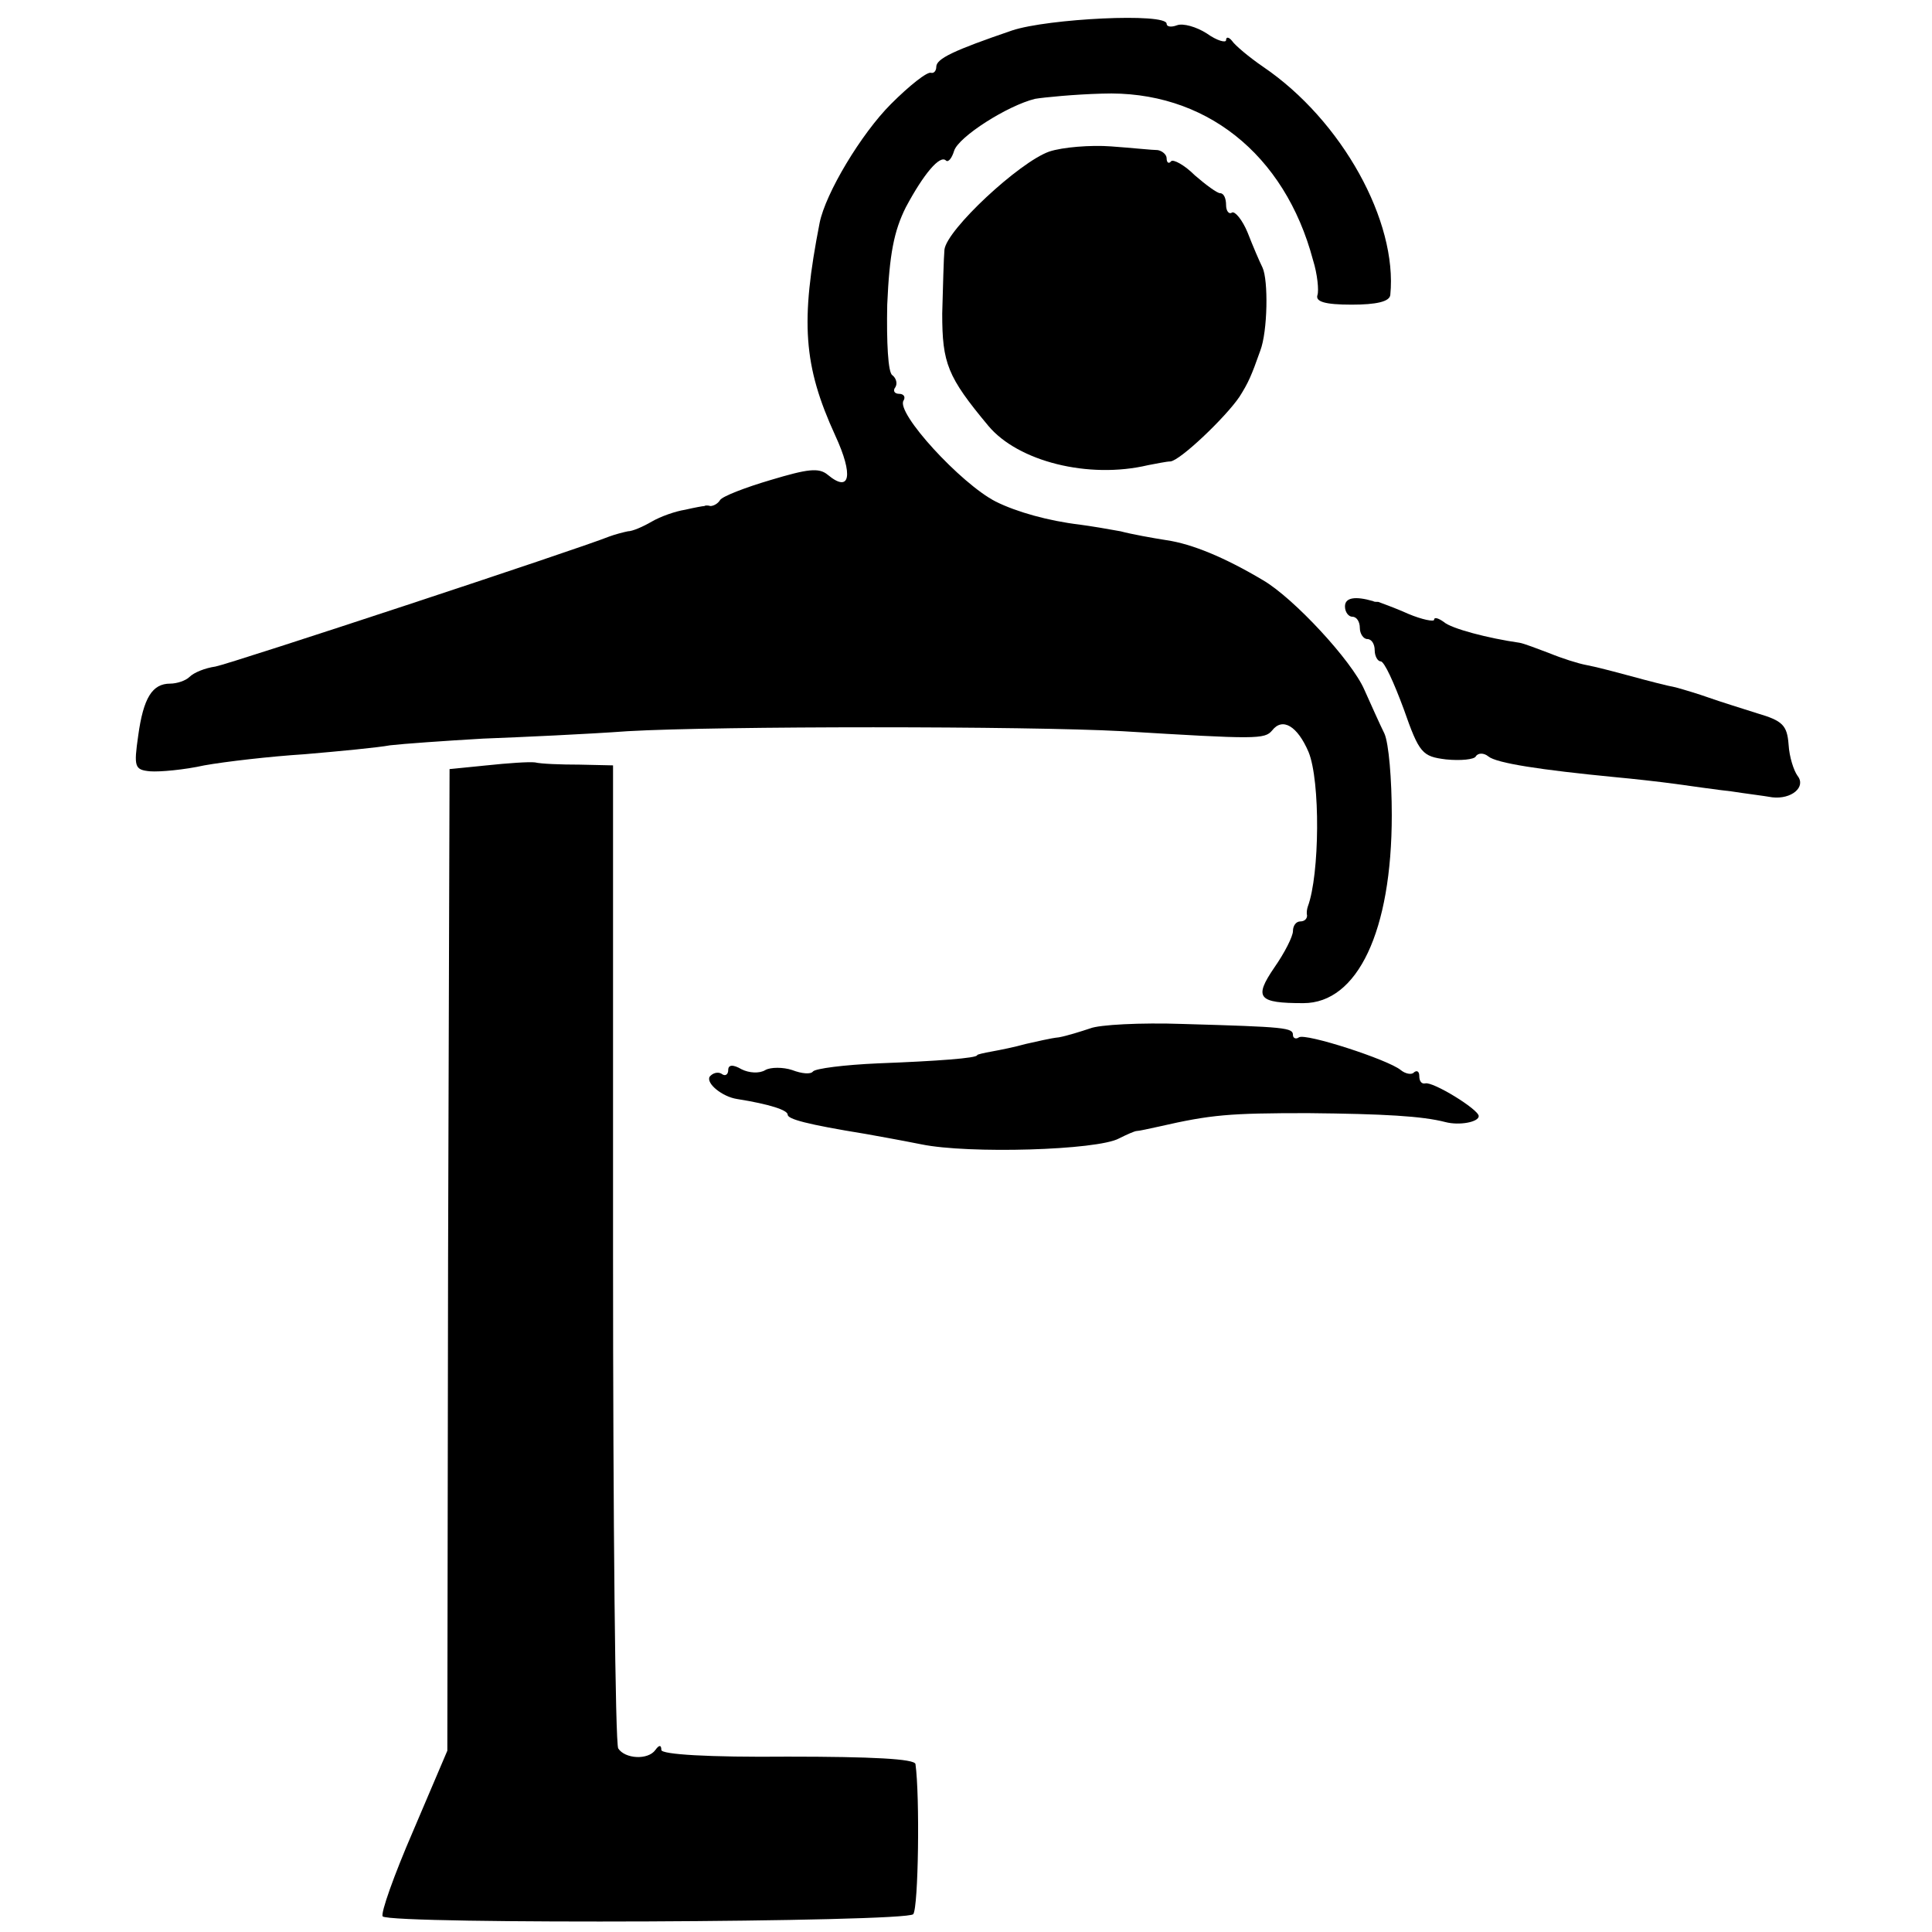 <?xml version="1.0" standalone="no"?>
<!DOCTYPE svg PUBLIC "-//W3C//DTD SVG 20010904//EN"
 "http://www.w3.org/TR/2001/REC-SVG-20010904/DTD/svg10.dtd">
<svg version="1.0" xmlns="http://www.w3.org/2000/svg"
 width="260pt" height="260pt" viewBox="0 0 260 260"
 preserveAspectRatio="xMidYMid meet">
<g transform="translate(0,260) scale(0.1,-0.1)"
fill="#000000" stroke="none">
<path d="M1362 2559 c-79 -27 -102 -38 -102 -49 0 -5 -3 -9 -7 -8 -5 2 -29
-17 -54 -42 -40 -40 -88 -120 -96 -160 -26 -133 -22 -192 21 -286 25 -54 20
-78 -10 -53 -12 10 -27 8 -77 -7 -34 -10 -65 -22 -68 -27 -3 -5 -9 -8 -13 -8
-3 1 -7 1 -8 0 -2 0 -13 -2 -26 -5 -13 -2 -33 -9 -45 -16 -12 -7 -26 -13 -32
-13 -5 -1 -17 -4 -25 -7 -42 -17 -509 -171 -530 -175 -14 -2 -29 -8 -35 -14
-5 -5 -17 -9 -26 -9 -24 0 -36 -19 -43 -70 -6 -42 -5 -46 16 -48 13 -1 46 2
73 8 28 5 88 12 135 15 47 4 99 9 115 12 17 2 73 6 125 9 52 2 140 6 195 10
123 7 536 7 665 0 181 -11 192 -11 202 1 14 18 34 6 49 -29 16 -39 15 -165 -1
-208 -1 -3 -2 -8 -1 -12 0 -5 -4 -8 -9 -8 -6 0 -10 -6 -10 -13 0 -7 -11 -29
-25 -49 -28 -41 -22 -48 39 -48 73 0 119 97 119 253 0 48 -4 97 -10 110 -6 12
-18 39 -27 59 -17 39 -95 123 -136 147 -52 31 -96 49 -130 54 -19 3 -47 8 -62
12 -16 3 -40 7 -55 9 -42 5 -85 17 -113 31 -47 24 -135 120 -124 136 3 5 0 9
-6 9 -6 0 -9 4 -5 9 3 5 1 12 -4 16 -6 3 -8 45 -7 95 3 68 9 99 25 131 24 45
46 71 54 63 3 -3 8 3 11 13 6 19 72 61 109 70 12 2 53 6 90 7 138 5 246 -81
284 -224 6 -19 8 -41 6 -47 -3 -9 10 -13 46 -13 33 0 51 4 52 13 10 99 -65
235 -171 307 -19 13 -38 29 -42 35 -4 5 -8 6 -8 1 0 -4 -12 -1 -26 9 -14 9
-32 14 -40 11 -8 -3 -14 -2 -14 2 0 15 -160 7 -208 -9z"/>
<path d="M1412 2396 c-40 -14 -138 -105 -141 -132 -1 -11 -2 -49 -3 -86 0 -67
7 -85 62 -151 40 -48 135 -72 215 -53 11 2 25 5 30 5 13 1 74 59 93 87 12 19
16 28 28 62 10 26 11 95 3 112 -4 8 -13 29 -20 47 -7 17 -17 29 -21 27 -4 -3
-8 2 -8 10 0 9 -3 16 -8 16 -4 0 -19 11 -34 24 -14 14 -29 22 -32 19 -3 -4 -6
-2 -6 4 0 5 -6 10 -12 11 -7 0 -35 3 -63 5 -27 2 -65 -1 -83 -7z"/>
<path d="M1810 1784 c0 -8 5 -14 10 -14 6 0 10 -7 10 -15 0 -8 5 -15 10 -15 6
0 10 -7 10 -15 0 -8 4 -15 8 -15 5 0 18 -29 31 -64 21 -60 25 -64 57 -68 20
-2 38 0 40 4 3 5 11 5 17 0 11 -9 69 -18 172 -28 22 -2 58 -6 80 -9 22 -3 56
-8 75 -10 19 -3 44 -6 55 -8 26 -3 46 14 34 29 -5 7 -11 25 -12 42 -2 26 -8
32 -42 42 -22 7 -51 16 -65 21 -14 5 -34 11 -45 14 -11 2 -38 9 -60 15 -22 6
-49 13 -60 15 -11 2 -33 9 -50 16 -16 6 -34 13 -40 14 -42 6 -92 19 -102 28
-7 5 -13 7 -13 3 0 -3 -16 0 -35 8 -20 9 -38 15 -40 16 -3 0 -6 0 -7 1 -24 7
-38 5 -38 -7z"/>
<path d="M655 1570 l-50 -5 -2 -661 -1 -660 -46 -108 c-26 -60 -44 -111 -41
-115 12 -11 705 -8 714 3 7 9 9 159 3 202 -1 7 -58 10 -172 10 -107 -1 -170 3
-170 9 0 7 -3 7 -8 0 -10 -14 -41 -12 -50 2 -4 6 -7 306 -7 667 l0 656 -45 1
c-25 0 -52 1 -60 3 -8 1 -37 -1 -65 -4z"/>
<path d="M1467 1216 c-12 -4 -31 -10 -42 -12 -11 -1 -31 -6 -45 -9 -14 -4 -34
-8 -45 -10 -11 -2 -20 -4 -20 -5 0 -4 -54 -8 -133 -11 -46 -2 -85 -7 -88 -11
-3 -4 -15 -3 -28 2 -12 4 -29 4 -36 0 -8 -5 -22 -4 -32 1 -12 7 -18 6 -18 -1
0 -6 -4 -9 -9 -5 -5 3 -12 1 -16 -4 -5 -9 17 -27 37 -30 44 -7 68 -15 68 -21
0 -6 25 -13 105 -26 11 -2 45 -8 75 -14 63 -13 237 -8 266 8 10 5 21 10 24 10
3 0 16 3 30 6 70 16 94 18 200 18 103 -1 154 -4 185 -12 19 -5 45 0 45 8 0 9
-62 47 -72 44 -5 -1 -8 3 -8 10 0 6 -3 8 -7 5 -3 -4 -12 -2 -18 3 -17 14 -128
50 -137 44 -4 -3 -8 -1 -8 3 0 10 -9 11 -148 15 -57 2 -113 -1 -125 -6z"/>
</g>
</svg>
